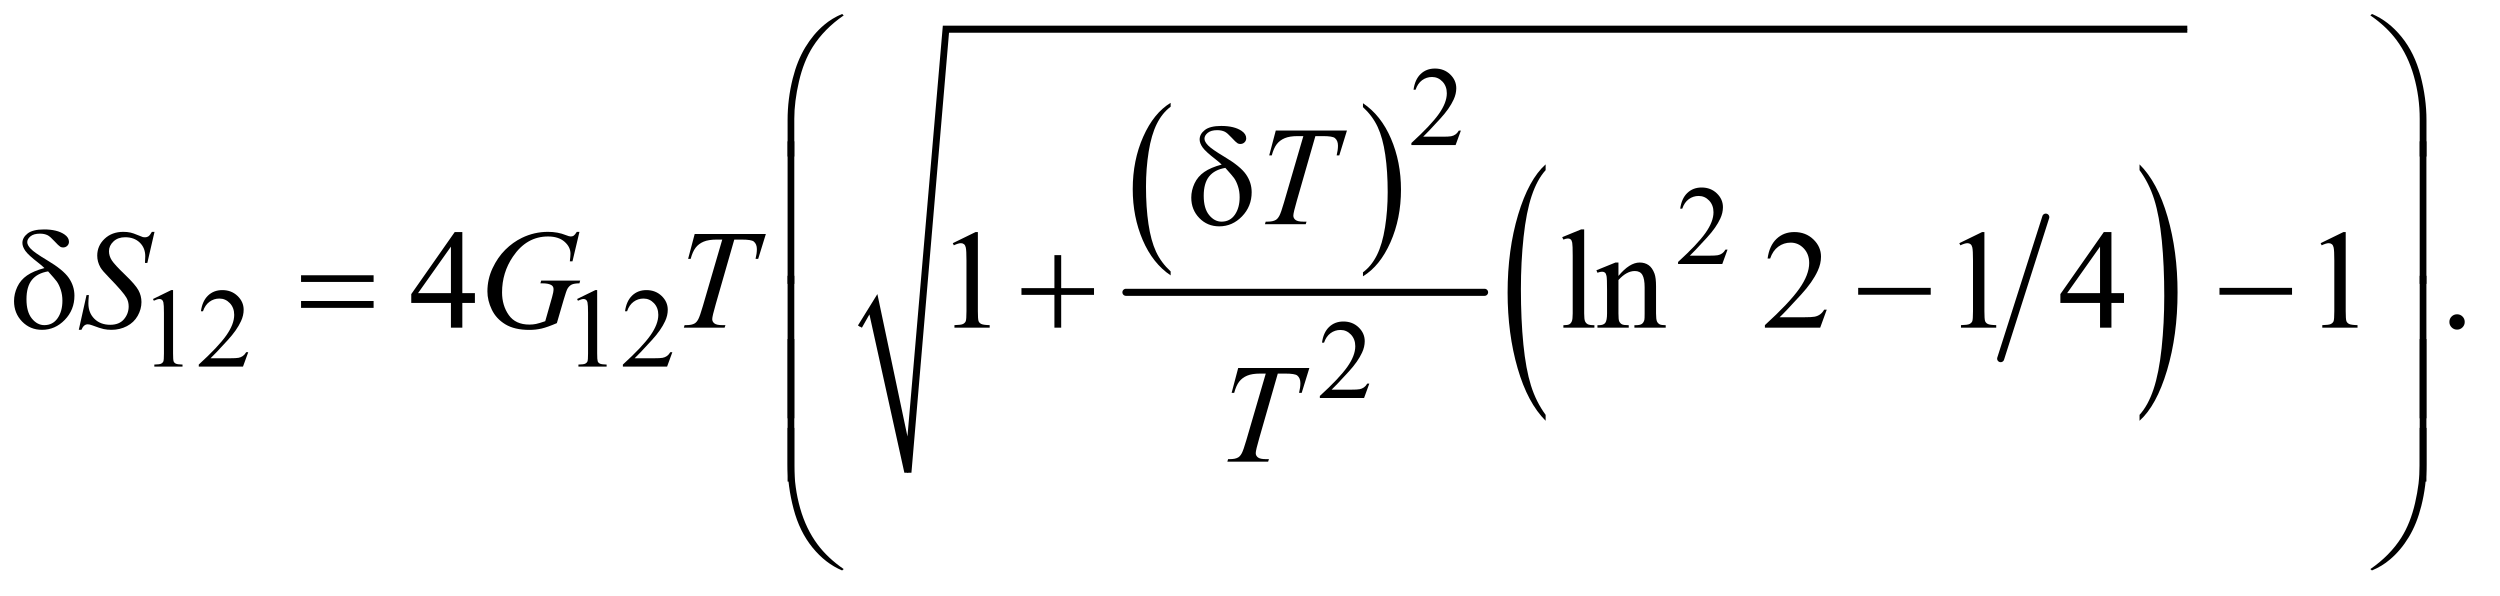<?xml version="1.0" encoding="UTF-8"?>
<!DOCTYPE svg PUBLIC '-//W3C//DTD SVG 1.0//EN'
          'http://www.w3.org/TR/2001/REC-SVG-20010904/DTD/svg10.dtd'>
<svg stroke-dasharray="none" shape-rendering="auto" xmlns="http://www.w3.org/2000/svg" font-family="'Dialog'" text-rendering="auto" width="277" fill-opacity="1" color-interpolation="auto" color-rendering="auto" preserveAspectRatio="xMidYMid meet" font-size="12px" viewBox="0 0 277 66" fill="black" xmlns:xlink="http://www.w3.org/1999/xlink" stroke="black" image-rendering="auto" stroke-miterlimit="10" stroke-linecap="square" stroke-linejoin="miter" font-style="normal" stroke-width="1" height="66" stroke-dashoffset="0" font-weight="normal" stroke-opacity="1"
><!--Generated by the Batik Graphics2D SVG Generator--><defs id="genericDefs"
  /><g
  ><defs id="defs1"
    ><clipPath clipPathUnits="userSpaceOnUse" id="clipPath1"
      ><path d="M1.028 1.836 L176.479 1.836 L176.479 43.222 L1.028 43.222 L1.028 1.836 Z"
      /></clipPath
      ><clipPath clipPathUnits="userSpaceOnUse" id="clipPath2"
      ><path d="M32.832 58.645 L32.832 1380.886 L5638.293 1380.886 L5638.293 58.645 Z"
      /></clipPath
    ></defs
    ><g transform="scale(1.576,1.576) translate(-1.028,-1.836) matrix(0.031,0,0,0.031,0,0)"
    ><path d="M2688.062 674.781 L2688.062 683.797 Q2647.406 656.516 2624.742 603.703 Q2602.078 550.891 2602.078 488.125 Q2602.078 422.828 2625.914 369.18 Q2649.75 315.531 2688.062 292.438 L2688.062 301.25 Q2668.906 315.531 2656.602 340.305 Q2644.297 365.078 2638.219 403.188 Q2632.141 441.297 2632.141 482.656 Q2632.141 529.484 2637.75 567.273 Q2643.359 605.062 2654.883 629.945 Q2666.406 654.828 2688.062 674.781 Z" stroke="none" clip-path="url(#clipPath2)"
    /></g
    ><g transform="matrix(0.049,0,0,0.049,-1.619,-2.892)"
    ><path d="M3115.016 301.25 L3115.016 292.438 Q3155.656 319.516 3178.32 372.32 Q3200.984 425.125 3200.984 487.906 Q3200.984 553.203 3177.156 606.953 Q3153.328 660.703 3115.016 683.797 L3115.016 674.781 Q3134.328 660.5 3146.633 635.727 Q3158.938 610.953 3164.93 572.945 Q3170.922 534.938 3170.922 493.375 Q3170.922 446.75 3165.398 408.852 Q3159.875 370.953 3148.266 346.078 Q3136.656 321.203 3115.016 301.25 Z" stroke="none" clip-path="url(#clipPath2)"
    /></g
    ><g stroke-width="16" transform="matrix(0.049,0,0,0.049,-1.619,-2.892)" stroke-linejoin="round" stroke-linecap="round"
    ><line y2="720" fill="none" x1="2579" clip-path="url(#clipPath2)" x2="3390" y1="720"
    /></g
    ><g stroke-width="16" transform="matrix(0.049,0,0,0.049,-1.619,-2.892)" stroke-linejoin="round" stroke-linecap="round"
    ><line y2="870" fill="none" x1="4659" clip-path="url(#clipPath2)" x2="4557" y1="550"
    /></g
    ><g transform="matrix(0.049,0,0,0.049,-1.619,-2.892)"
    ><path d="M3528.062 997.109 L3528.062 1010.484 Q3487.406 970.047 3464.742 891.82 Q3442.078 813.594 3442.078 720.594 Q3442.078 623.859 3465.914 544.391 Q3489.75 464.922 3528.062 430.703 L3528.062 443.766 Q3508.906 464.922 3496.602 501.625 Q3484.297 538.328 3478.219 594.781 Q3472.141 651.234 3472.141 712.5 Q3472.141 781.859 3477.75 837.852 Q3483.359 893.844 3494.883 930.703 Q3506.406 967.562 3528.062 997.109 Z" stroke="none" clip-path="url(#clipPath2)"
    /></g
    ><g transform="matrix(0.049,0,0,0.049,-1.619,-2.892)"
    ><path d="M4871.016 443.766 L4871.016 430.703 Q4911.656 470.828 4934.32 549.055 Q4956.984 627.281 4956.984 720.281 Q4956.984 817.016 4933.156 896.641 Q4909.328 976.266 4871.016 1010.484 L4871.016 997.109 Q4890.328 975.953 4902.633 939.25 Q4914.938 902.547 4920.93 846.25 Q4926.922 789.953 4926.922 728.375 Q4926.922 659.312 4921.398 603.172 Q4915.875 547.031 4904.266 510.172 Q4892.656 473.312 4871.016 443.766 Z" stroke="none" clip-path="url(#clipPath2)"
    /></g
    ><g stroke-linecap="round" stroke-linejoin="round" transform="matrix(0.049,0,0,0.049,-1.619,-2.892)"
    ><path fill="none" d="M1977 797 L2008 747" clip-path="url(#clipPath2)"
    /></g
    ><g stroke-linecap="round" stroke-linejoin="round" transform="matrix(0.049,0,0,0.049,-1.619,-2.892)"
    ><path fill="none" d="M2008 747 L2086 1128" clip-path="url(#clipPath2)"
    /></g
    ><g stroke-linecap="round" stroke-linejoin="round" transform="matrix(0.049,0,0,0.049,-1.619,-2.892)"
    ><path fill="none" d="M2086 1128 L2172 125" clip-path="url(#clipPath2)"
    /></g
    ><g stroke-linecap="round" stroke-linejoin="round" transform="matrix(0.049,0,0,0.049,-1.619,-2.892)"
    ><path fill="none" d="M2172 125 L4979 125" clip-path="url(#clipPath2)"
    /></g
    ><g transform="matrix(0.049,0,0,0.049,-1.619,-2.892)"
    ><path d="M1973 795 L2017 724 L2085 1046 L2165 117 L4979 117 L4979 133 L2179 133 L2094 1128 L2078 1128 L1999 770 L1982 800 Z" stroke="none" clip-path="url(#clipPath2)"
    /></g
    ><g transform="matrix(0.049,0,0,0.049,-1.619,-2.892)"
    ><path d="M3336.375 354.375 L3324.5 387 L3224.5 387 L3224.5 382.375 Q3268.625 342.125 3286.625 316.625 Q3304.625 291.125 3304.625 270 Q3304.625 253.875 3294.75 243.5 Q3284.875 233.125 3271.125 233.125 Q3258.625 233.125 3248.688 240.438 Q3238.75 247.75 3234 261.875 L3229.375 261.875 Q3232.5 238.75 3245.438 226.375 Q3258.375 214 3277.75 214 Q3298.375 214 3312.188 227.25 Q3326 240.5 3326 258.5 Q3326 271.375 3320 284.25 Q3310.75 304.5 3290 327.125 Q3258.875 361.125 3251.125 368.125 L3295.375 368.125 Q3308.875 368.125 3314.312 367.125 Q3319.75 366.125 3324.125 363.062 Q3328.5 360 3331.75 354.375 L3336.375 354.375 Z" stroke="none" clip-path="url(#clipPath2)"
    /></g
    ><g transform="matrix(0.049,0,0,0.049,-1.619,-2.892)"
    ><path d="M3939.375 623.375 L3927.5 656 L3827.5 656 L3827.5 651.375 Q3871.625 611.125 3889.625 585.625 Q3907.625 560.125 3907.625 539 Q3907.625 522.875 3897.75 512.5 Q3887.875 502.125 3874.125 502.125 Q3861.625 502.125 3851.688 509.438 Q3841.75 516.75 3837 530.875 L3832.375 530.875 Q3835.5 507.75 3848.438 495.375 Q3861.375 483 3880.75 483 Q3901.375 483 3915.188 496.25 Q3929 509.5 3929 527.5 Q3929 540.375 3923 553.25 Q3913.75 573.5 3893 596.125 Q3861.875 630.125 3854.125 637.125 L3898.375 637.125 Q3911.875 637.125 3917.312 636.125 Q3922.75 635.125 3927.125 632.062 Q3931.5 629 3934.75 623.375 L3939.375 623.375 Z" stroke="none" clip-path="url(#clipPath2)"
    /></g
    ><g transform="matrix(0.049,0,0,0.049,-1.619,-2.892)"
    ><path d="M379 735.125 L420.25 715 L424.375 715 L424.375 858.125 Q424.375 872.375 425.562 875.875 Q426.75 879.375 430.5 881.25 Q434.25 883.125 445.75 883.375 L445.75 888 L382 888 L382 883.375 Q394 883.125 397.5 881.312 Q401 879.5 402.375 876.438 Q403.75 873.375 403.75 858.125 L403.75 766.625 Q403.75 748.125 402.5 742.875 Q401.625 738.875 399.312 737 Q397 735.125 393.75 735.125 Q389.125 735.125 380.875 739 L379 735.125 ZM594.375 855.375 L582.5 888 L482.5 888 L482.5 883.375 Q526.625 843.125 544.625 817.625 Q562.625 792.125 562.625 771 Q562.625 754.875 552.75 744.5 Q542.875 734.125 529.125 734.125 Q516.625 734.125 506.688 741.438 Q496.75 748.75 492 762.875 L487.375 762.875 Q490.5 739.75 503.438 727.375 Q516.375 715 535.75 715 Q556.375 715 570.188 728.25 Q584 741.5 584 759.5 Q584 772.375 578 785.25 Q568.75 805.5 548 828.125 Q516.875 862.125 509.125 869.125 L553.375 869.125 Q566.875 869.125 572.312 868.125 Q577.75 867.125 582.125 864.062 Q586.5 861 589.75 855.375 L594.375 855.375 ZM1338 735.125 L1379.25 715 L1383.375 715 L1383.375 858.125 Q1383.375 872.375 1384.562 875.875 Q1385.75 879.375 1389.5 881.25 Q1393.25 883.125 1404.75 883.375 L1404.75 888 L1341 888 L1341 883.375 Q1353 883.125 1356.5 881.312 Q1360 879.5 1361.375 876.438 Q1362.75 873.375 1362.75 858.125 L1362.75 766.625 Q1362.75 748.125 1361.5 742.875 Q1360.625 738.875 1358.312 737 Q1356 735.125 1352.75 735.125 Q1348.125 735.125 1339.875 739 L1338 735.125 ZM1553.375 855.375 L1541.5 888 L1441.5 888 L1441.5 883.375 Q1485.625 843.125 1503.625 817.625 Q1521.625 792.125 1521.625 771 Q1521.625 754.875 1511.75 744.5 Q1501.875 734.125 1488.125 734.125 Q1475.625 734.125 1465.688 741.438 Q1455.75 748.75 1451 762.875 L1446.375 762.875 Q1449.5 739.75 1462.438 727.375 Q1475.375 715 1494.75 715 Q1515.375 715 1529.188 728.25 Q1543 741.5 1543 759.5 Q1543 772.375 1537 785.25 Q1527.75 805.5 1507 828.125 Q1475.875 862.125 1468.125 869.125 L1512.375 869.125 Q1525.875 869.125 1531.312 868.125 Q1536.75 867.125 1541.125 864.062 Q1545.5 861 1548.75 855.375 L1553.375 855.375 Z" stroke="none" clip-path="url(#clipPath2)"
    /></g
    ><g transform="matrix(0.049,0,0,0.049,-1.619,-2.892)"
    ><path d="M3129.375 926.375 L3117.5 959 L3017.5 959 L3017.5 954.375 Q3061.625 914.125 3079.625 888.625 Q3097.625 863.125 3097.625 842 Q3097.625 825.875 3087.75 815.5 Q3077.875 805.125 3064.125 805.125 Q3051.625 805.125 3041.688 812.438 Q3031.75 819.75 3027 833.875 L3022.375 833.875 Q3025.5 810.75 3038.438 798.375 Q3051.375 786 3070.75 786 Q3091.375 786 3105.188 799.25 Q3119 812.5 3119 830.5 Q3119 843.375 3113 856.25 Q3103.75 876.5 3083 899.125 Q3051.875 933.125 3044.125 940.125 L3088.375 940.125 Q3101.875 940.125 3107.312 939.125 Q3112.75 938.125 3117.125 935.062 Q3121.5 932 3124.75 926.375 L3129.375 926.375 Z" stroke="none" clip-path="url(#clipPath2)"
    /></g
    ><g transform="matrix(0.049,0,0,0.049,-1.619,-2.892)"
    ><path d="M1106.906 721.875 L1106.906 744.062 L1078.469 744.062 L1078.469 800 L1052.688 800 L1052.688 744.062 L963 744.062 L963 724.062 L1061.281 583.75 L1078.469 583.75 L1078.469 721.875 L1106.906 721.875 ZM1052.688 721.875 L1052.688 616.719 L978.312 721.875 L1052.688 721.875 ZM2187.5 608.906 L2239.062 583.75 L2244.219 583.75 L2244.219 762.656 Q2244.219 780.469 2245.703 784.844 Q2247.188 789.219 2251.875 791.562 Q2256.562 793.906 2270.938 794.219 L2270.938 800 L2191.25 800 L2191.25 794.219 Q2206.25 793.906 2210.625 791.641 Q2215 789.375 2216.719 785.547 Q2218.438 781.719 2218.438 762.656 L2218.438 648.281 Q2218.438 625.156 2216.875 618.594 Q2215.781 613.594 2212.891 611.25 Q2210 608.906 2205.938 608.906 Q2200.156 608.906 2189.844 613.75 L2187.5 608.906 ZM3615.219 577.812 L3615.219 767.656 Q3615.219 781.094 3617.172 785.469 Q3619.125 789.844 3623.188 792.109 Q3627.25 794.375 3638.344 794.375 L3638.344 800 L3568.188 800 L3568.188 794.375 Q3578.031 794.375 3581.625 792.344 Q3585.219 790.312 3587.25 785.625 Q3589.281 780.938 3589.281 767.656 L3589.281 637.656 Q3589.281 613.438 3588.188 607.891 Q3587.094 602.344 3584.672 600.312 Q3582.25 598.281 3578.5 598.281 Q3574.438 598.281 3568.188 600.781 L3565.531 595.312 L3608.188 577.812 L3615.219 577.812 ZM3692.719 682.969 Q3717.875 652.656 3740.688 652.656 Q3752.406 652.656 3760.844 658.516 Q3769.281 664.375 3774.281 677.812 Q3777.719 687.188 3777.719 706.562 L3777.719 767.656 Q3777.719 781.25 3779.906 786.094 Q3781.625 790 3785.453 792.188 Q3789.281 794.375 3799.594 794.375 L3799.594 800 L3728.812 800 L3728.812 794.375 L3731.781 794.375 Q3741.781 794.375 3745.766 791.328 Q3749.75 788.281 3751.312 782.344 Q3751.938 780 3751.938 767.656 L3751.938 709.062 Q3751.938 689.531 3746.859 680.703 Q3741.781 671.875 3729.75 671.875 Q3711.156 671.875 3692.719 692.188 L3692.719 767.656 Q3692.719 782.188 3694.438 785.625 Q3696.625 790.156 3700.453 792.266 Q3704.281 794.375 3716 794.375 L3716 800 L3645.219 800 L3645.219 794.375 L3648.344 794.375 Q3659.281 794.375 3663.109 788.828 Q3666.938 783.281 3666.938 767.656 L3666.938 714.531 Q3666.938 688.75 3665.766 683.125 Q3664.594 677.5 3662.172 675.469 Q3659.75 673.438 3655.688 673.438 Q3651.312 673.438 3645.219 675.781 L3642.875 670.156 L3686 652.656 L3692.719 652.656 L3692.719 682.969 ZM4163.719 759.219 L4148.875 800 L4023.875 800 L4023.875 794.219 Q4079.031 743.906 4101.531 712.031 Q4124.031 680.156 4124.031 653.75 Q4124.031 633.594 4111.688 620.625 Q4099.344 607.656 4082.156 607.656 Q4066.531 607.656 4054.109 616.797 Q4041.688 625.938 4035.75 643.594 L4029.969 643.594 Q4033.875 614.688 4050.047 599.219 Q4066.219 583.75 4090.438 583.75 Q4116.219 583.75 4133.484 600.312 Q4150.75 616.875 4150.75 639.375 Q4150.75 655.469 4143.25 671.562 Q4131.688 696.875 4105.75 725.156 Q4066.844 767.656 4057.156 776.406 L4112.469 776.406 Q4129.344 776.406 4136.141 775.156 Q4142.938 773.906 4148.406 770.078 Q4153.875 766.25 4157.938 759.219 L4163.719 759.219 ZM4463.5 608.906 L4515.062 583.75 L4520.219 583.75 L4520.219 762.656 Q4520.219 780.469 4521.703 784.844 Q4523.188 789.219 4527.875 791.562 Q4532.562 793.906 4546.938 794.219 L4546.938 800 L4467.25 800 L4467.25 794.219 Q4482.25 793.906 4486.625 791.641 Q4491 789.375 4492.719 785.547 Q4494.438 781.719 4494.438 762.656 L4494.438 648.281 Q4494.438 625.156 4492.875 618.594 Q4491.781 613.594 4488.891 611.25 Q4486 608.906 4481.938 608.906 Q4476.156 608.906 4465.844 613.75 L4463.5 608.906 ZM4835.906 721.875 L4835.906 744.062 L4807.469 744.062 L4807.469 800 L4781.688 800 L4781.688 744.062 L4692 744.062 L4692 724.062 L4790.281 583.75 L4807.469 583.75 L4807.469 721.875 L4835.906 721.875 ZM4781.688 721.875 L4781.688 616.719 L4707.312 721.875 L4781.688 721.875 ZM5280.5 608.906 L5332.062 583.75 L5337.219 583.75 L5337.219 762.656 Q5337.219 780.469 5338.703 784.844 Q5340.188 789.219 5344.875 791.562 Q5349.562 793.906 5363.938 794.219 L5363.938 800 L5284.25 800 L5284.25 794.219 Q5299.25 793.906 5303.625 791.641 Q5308 789.375 5309.719 785.547 Q5311.438 781.719 5311.438 762.656 L5311.438 648.281 Q5311.438 625.156 5309.875 618.594 Q5308.781 613.594 5305.891 611.25 Q5303 608.906 5298.938 608.906 Q5293.156 608.906 5282.844 613.75 L5280.5 608.906 ZM5589 769.688 Q5596.344 769.688 5601.344 774.766 Q5606.344 779.844 5606.344 787.031 Q5606.344 794.219 5601.266 799.297 Q5596.188 804.375 5589 804.375 Q5581.812 804.375 5576.734 799.297 Q5571.656 794.219 5571.656 787.031 Q5571.656 779.688 5576.734 774.688 Q5581.812 769.688 5589 769.688 Z" stroke="none" clip-path="url(#clipPath2)"
    /></g
    ><g transform="matrix(0.049,0,0,0.049,-1.619,-2.892)"
    ><path d="M2917.875 354.125 L3078.812 354.125 L3061.469 410.375 L3055.531 410.375 Q3058.5 398.031 3058.5 388.344 Q3058.5 376.938 3051.469 371.156 Q3046.156 366.781 3024.125 366.781 L3007.406 366.781 L2965.531 512.719 Q2957.562 540.219 2957.562 546.625 Q2957.562 552.562 2962.562 556.391 Q2967.562 560.219 2980.219 560.219 L2987.406 560.219 L2985.531 566 L2893.344 566 L2895.062 560.219 L2899.125 560.219 Q2911.312 560.219 2917.875 556.312 Q2922.406 553.656 2926.078 546.703 Q2929.75 539.75 2936.312 517.25 L2980.219 366.781 L2967.562 366.781 Q2949.281 366.781 2938.109 371.469 Q2926.938 376.156 2920.062 385.062 Q2913.188 393.969 2908.812 410.375 L2903.031 410.375 L2917.875 354.125 Z" stroke="none" clip-path="url(#clipPath2)"
    /></g
    ><g transform="matrix(0.049,0,0,0.049,-1.619,-2.892)"
    ><path d="M211.188 804.844 L228.688 726.25 L234 726.25 Q232.906 737.656 232.906 745.156 Q232.906 766.562 246.578 780 Q260.25 793.438 282.281 793.438 Q302.75 793.438 313.375 780.859 Q324 768.281 324 751.875 Q324 741.25 319.156 732.5 Q311.812 719.531 279.938 686.875 Q264.469 671.25 260.094 663.594 Q252.906 650.938 252.906 637.031 Q252.906 614.844 269.469 599.062 Q286.031 583.281 311.969 583.281 Q320.719 583.281 328.531 585 Q333.375 585.938 346.188 591.25 Q355.25 594.844 356.188 595.156 Q358.375 595.625 361.031 595.625 Q365.562 595.625 368.844 593.281 Q372.125 590.938 376.5 583.281 L382.438 583.281 L366.188 653.594 L360.875 653.594 Q361.5 644.219 361.5 638.438 Q361.5 619.531 349 607.5 Q336.5 595.469 316.031 595.469 Q299.781 595.469 289.625 605 Q279.469 614.531 279.469 627.031 Q279.469 637.969 285.953 647.891 Q292.438 657.812 315.797 680.234 Q339.156 702.656 346.031 715.234 Q352.906 727.812 352.906 742.031 Q352.906 758.125 344.391 773.203 Q335.875 788.281 319.938 796.562 Q304 804.844 285.094 804.844 Q275.719 804.844 267.594 803.125 Q259.469 801.406 241.656 794.688 Q235.562 792.344 231.5 792.344 Q222.281 792.344 217.125 804.844 L211.188 804.844 ZM1343.312 583.281 L1327.531 650 L1321.594 650 Q1323 638.281 1323 632.656 Q1323 617.344 1309.484 605.547 Q1295.969 593.75 1272.219 593.75 Q1223.625 593.75 1192.844 639.375 Q1168.312 675.469 1168.312 720.156 Q1168.312 749.844 1183.469 771.406 Q1198.625 792.969 1230.188 792.969 Q1238 792.969 1244.953 791.562 Q1251.906 790.156 1265.969 785.312 L1281.438 730.781 Q1284.719 719.531 1284.719 712.812 Q1284.719 707.188 1280.656 704.219 Q1274.094 699.688 1259.406 699.688 L1255.031 699.688 L1256.75 693.594 L1344.875 693.594 L1343.312 699.688 Q1331.281 699.844 1325.812 702.5 Q1320.344 705.156 1316.438 711.562 Q1313.781 715.781 1307.844 736.094 L1292.219 789.688 Q1270.812 798.906 1257.688 801.953 Q1244.562 805 1230.031 805 Q1196.594 805 1175.812 792.422 Q1155.031 779.844 1145.109 759.141 Q1135.188 738.438 1135.188 717.969 Q1135.188 690.469 1146.75 665.703 Q1158.312 640.938 1175.578 623.828 Q1192.844 606.719 1213.156 596.875 Q1241.125 583.281 1271.906 583.281 Q1294.562 583.281 1312.844 590.781 Q1320.188 593.75 1323.625 593.75 Q1327.531 593.75 1330.266 591.953 Q1333 590.156 1337.375 583.281 L1343.312 583.281 ZM1603.875 588.125 L1764.812 588.125 L1747.469 644.375 L1741.531 644.375 Q1744.5 632.031 1744.5 622.344 Q1744.5 610.938 1737.469 605.156 Q1732.156 600.781 1710.125 600.781 L1693.406 600.781 L1651.531 746.719 Q1643.562 774.219 1643.562 780.625 Q1643.562 786.562 1648.562 790.391 Q1653.562 794.219 1666.219 794.219 L1673.406 794.219 L1671.531 800 L1579.344 800 L1581.062 794.219 L1585.125 794.219 Q1597.312 794.219 1603.875 790.312 Q1608.406 787.656 1612.078 780.703 Q1615.75 773.75 1622.312 751.25 L1666.219 600.781 L1653.562 600.781 Q1635.281 600.781 1624.109 605.469 Q1612.938 610.156 1606.062 619.062 Q1599.188 627.969 1594.812 644.375 L1589.031 644.375 L1603.875 588.125 Z" stroke="none" clip-path="url(#clipPath2)"
    /></g
    ><g transform="matrix(0.049,0,0,0.049,-1.619,-2.892)"
    ><path d="M2832.875 891.125 L2993.812 891.125 L2976.469 947.375 L2970.531 947.375 Q2973.5 935.031 2973.5 925.344 Q2973.5 913.938 2966.469 908.156 Q2961.156 903.781 2939.125 903.781 L2922.406 903.781 L2880.531 1049.719 Q2872.562 1077.219 2872.562 1083.625 Q2872.562 1089.562 2877.562 1093.391 Q2882.562 1097.219 2895.219 1097.219 L2902.406 1097.219 L2900.531 1103 L2808.344 1103 L2810.062 1097.219 L2814.125 1097.219 Q2826.312 1097.219 2832.875 1093.312 Q2837.406 1090.656 2841.078 1083.703 Q2844.75 1076.75 2851.312 1054.25 L2895.219 903.781 L2882.562 903.781 Q2864.281 903.781 2853.109 908.469 Q2841.938 913.156 2835.062 922.062 Q2828.188 930.969 2823.812 947.375 L2818.031 947.375 L2832.875 891.125 Z" stroke="none" clip-path="url(#clipPath2)"
    /></g
    ><g transform="matrix(0.049,0,0,0.049,-1.619,-2.892)"
    ><path d="M1813.969 412.938 L1813.969 330.75 Q1813.969 282.625 1825.688 236.219 Q1835.688 196.375 1853.891 166.219 Q1872.094 136.062 1896.469 115.438 Q1914.281 100.281 1937.25 90.594 L1940.844 93.875 Q1896.781 124.188 1870.844 164.969 Q1850.219 197.625 1839.672 243.25 Q1829.125 288.875 1829.125 327.625 L1829.125 412.938 L1813.969 412.938 ZM5519.844 412.938 L5504.531 412.938 L5504.531 327.625 Q5504.531 278.25 5491.406 231.531 Q5478.281 184.812 5452.031 149.5 Q5429.375 118.875 5392.969 93.875 L5396.562 90.594 Q5434.219 106.375 5463.516 142.469 Q5492.812 178.562 5506.328 229.891 Q5519.844 281.219 5519.844 330.75 L5519.844 412.938 Z" stroke="none" clip-path="url(#clipPath2)"
    /></g
    ><g transform="matrix(0.049,0,0,0.049,-1.619,-2.892)"
    ><path d="M2795.531 431.156 Q2789.281 425.062 2782.094 419.594 Q2759.125 401.938 2752.406 392.328 Q2745.688 382.719 2745.688 374.438 Q2745.688 362.25 2757.406 353.031 Q2769.125 343.812 2794.594 343.812 Q2824.125 343.812 2840.688 355.062 Q2851 362.094 2851 371.781 Q2851 377.094 2847.172 380.844 Q2843.344 384.594 2837.562 384.594 Q2834.125 384.594 2831.469 383.031 Q2827.562 380.688 2817.953 370.219 Q2808.344 359.75 2802.719 356.938 Q2795.375 353.344 2785.375 353.344 Q2771.469 353.344 2764.047 359.359 Q2756.625 365.375 2756.625 372.562 Q2756.625 379.438 2764.906 387.953 Q2773.188 396.469 2801.625 413.5 Q2837.719 434.906 2850.531 453.344 Q2863.344 471.781 2863.344 493.656 Q2863.344 525.688 2841.547 548.266 Q2819.75 570.844 2790.062 570.844 Q2763.188 570.844 2744.984 552.094 Q2726.781 533.344 2726.781 505.844 Q2726.781 489.438 2734.125 473.734 Q2741.469 458.031 2756.156 447.875 Q2770.844 437.719 2795.531 431.156 ZM2803.812 438.656 Q2779.438 442.719 2767.172 457.953 Q2754.906 473.188 2754.906 501.781 Q2754.906 530.375 2767.094 545.297 Q2779.281 560.219 2795.219 560.219 Q2814.438 560.219 2825.297 544.594 Q2836.156 528.969 2836.156 504.906 Q2836.156 491.938 2832.484 480.531 Q2828.812 469.125 2823.5 461.625 Q2819.438 456 2803.812 438.656 Z" stroke="none" clip-path="url(#clipPath2)"
    /></g
    ><g transform="matrix(0.049,0,0,0.049,-1.619,-2.892)"
    ><path d="M1829.125 700.938 L1813.969 700.938 L1813.969 378.594 L1829.125 378.594 L1829.125 700.938 ZM5519.688 700.938 L5504.531 700.938 L5504.531 378.594 L5519.688 378.594 L5519.688 700.938 Z" stroke="none" clip-path="url(#clipPath2)"
    /></g
    ><g transform="matrix(0.049,0,0,0.049,-1.619,-2.892)"
    ><path d="M133.531 665.156 Q127.281 659.062 120.094 653.594 Q97.125 635.938 90.406 626.328 Q83.688 616.719 83.688 608.438 Q83.688 596.25 95.406 587.031 Q107.125 577.812 132.594 577.812 Q162.125 577.812 178.688 589.062 Q189 596.094 189 605.781 Q189 611.094 185.172 614.844 Q181.344 618.594 175.562 618.594 Q172.125 618.594 169.469 617.031 Q165.562 614.688 155.953 604.219 Q146.344 593.75 140.719 590.938 Q133.375 587.344 123.375 587.344 Q109.469 587.344 102.047 593.359 Q94.625 599.375 94.625 606.562 Q94.625 613.438 102.906 621.953 Q111.188 630.469 139.625 647.5 Q175.719 668.906 188.531 687.344 Q201.344 705.781 201.344 727.656 Q201.344 759.688 179.547 782.266 Q157.75 804.844 128.062 804.844 Q101.188 804.844 82.984 786.094 Q64.781 767.344 64.781 739.844 Q64.781 723.438 72.125 707.734 Q79.469 692.031 94.156 681.875 Q108.844 671.719 133.531 665.156 ZM141.812 672.656 Q117.438 676.719 105.172 691.953 Q92.906 707.188 92.906 735.781 Q92.906 764.375 105.094 779.297 Q117.281 794.219 133.219 794.219 Q152.438 794.219 163.297 778.594 Q174.156 762.969 174.156 738.906 Q174.156 725.938 170.484 714.531 Q166.812 703.125 161.5 695.625 Q157.438 690 141.812 672.656 ZM713.781 681.406 L877.844 681.406 L877.844 696.562 L713.781 696.562 L713.781 681.406 ZM713.781 739.688 L877.844 739.688 L877.844 755.156 L713.781 755.156 L713.781 739.688 ZM2417.312 635.938 L2432.625 635.938 L2432.625 710.625 L2506.844 710.625 L2506.844 725.781 L2432.625 725.781 L2432.625 800 L2417.312 800 L2417.312 725.781 L2342.781 725.781 L2342.781 710.625 L2417.312 710.625 L2417.312 635.938 ZM4234.781 710 L4398.844 710 L4398.844 725.469 L4234.781 725.469 L4234.781 710 ZM5051.781 710 L5215.844 710 L5215.844 725.469 L5051.781 725.469 L5051.781 710 Z" stroke="none" clip-path="url(#clipPath2)"
    /></g
    ><g transform="matrix(0.049,0,0,0.049,-1.619,-2.892)"
    ><path d="M1829.125 1004.938 L1813.969 1004.938 L1813.969 682.594 L1829.125 682.594 L1829.125 1004.938 ZM5519.688 1004.938 L5504.531 1004.938 L5504.531 682.594 L5519.688 682.594 L5519.688 1004.938 Z" stroke="none" clip-path="url(#clipPath2)"
    /></g
    ><g transform="matrix(0.049,0,0,0.049,-1.619,-2.892)"
    ><path d="M1829.125 1147.938 L1813.969 1147.938 L1813.969 825.594 L1829.125 825.594 L1829.125 1147.938 ZM5519.688 1147.938 L5504.531 1147.938 L5504.531 825.594 L5519.688 825.594 L5519.688 1147.938 Z" stroke="none" clip-path="url(#clipPath2)"
    /></g
    ><g transform="matrix(0.049,0,0,0.049,-1.619,-2.892)"
    ><path d="M1813.969 1026.594 L1829.125 1026.594 L1829.125 1112.062 Q1829.125 1161.438 1842.328 1208.156 Q1855.531 1254.875 1881.781 1290.188 Q1904.438 1320.656 1940.844 1345.812 L1937.25 1348.938 Q1899.594 1333.156 1870.297 1297.141 Q1841 1261.125 1827.484 1209.719 Q1813.969 1158.312 1813.969 1108.938 L1813.969 1026.594 ZM5519.844 1026.594 L5519.844 1108.938 Q5519.844 1157.062 5508.125 1203.312 Q5498.125 1243.312 5479.922 1273.469 Q5461.719 1303.625 5437.188 1324.25 Q5419.531 1339.406 5396.562 1348.938 L5392.969 1345.812 Q5437.031 1315.5 5462.969 1274.719 Q5483.594 1242.062 5494.062 1196.438 Q5504.531 1150.812 5504.531 1112.062 L5504.531 1026.594 L5519.844 1026.594 Z" stroke="none" clip-path="url(#clipPath2)"
    /></g
  ></g
></svg
>
